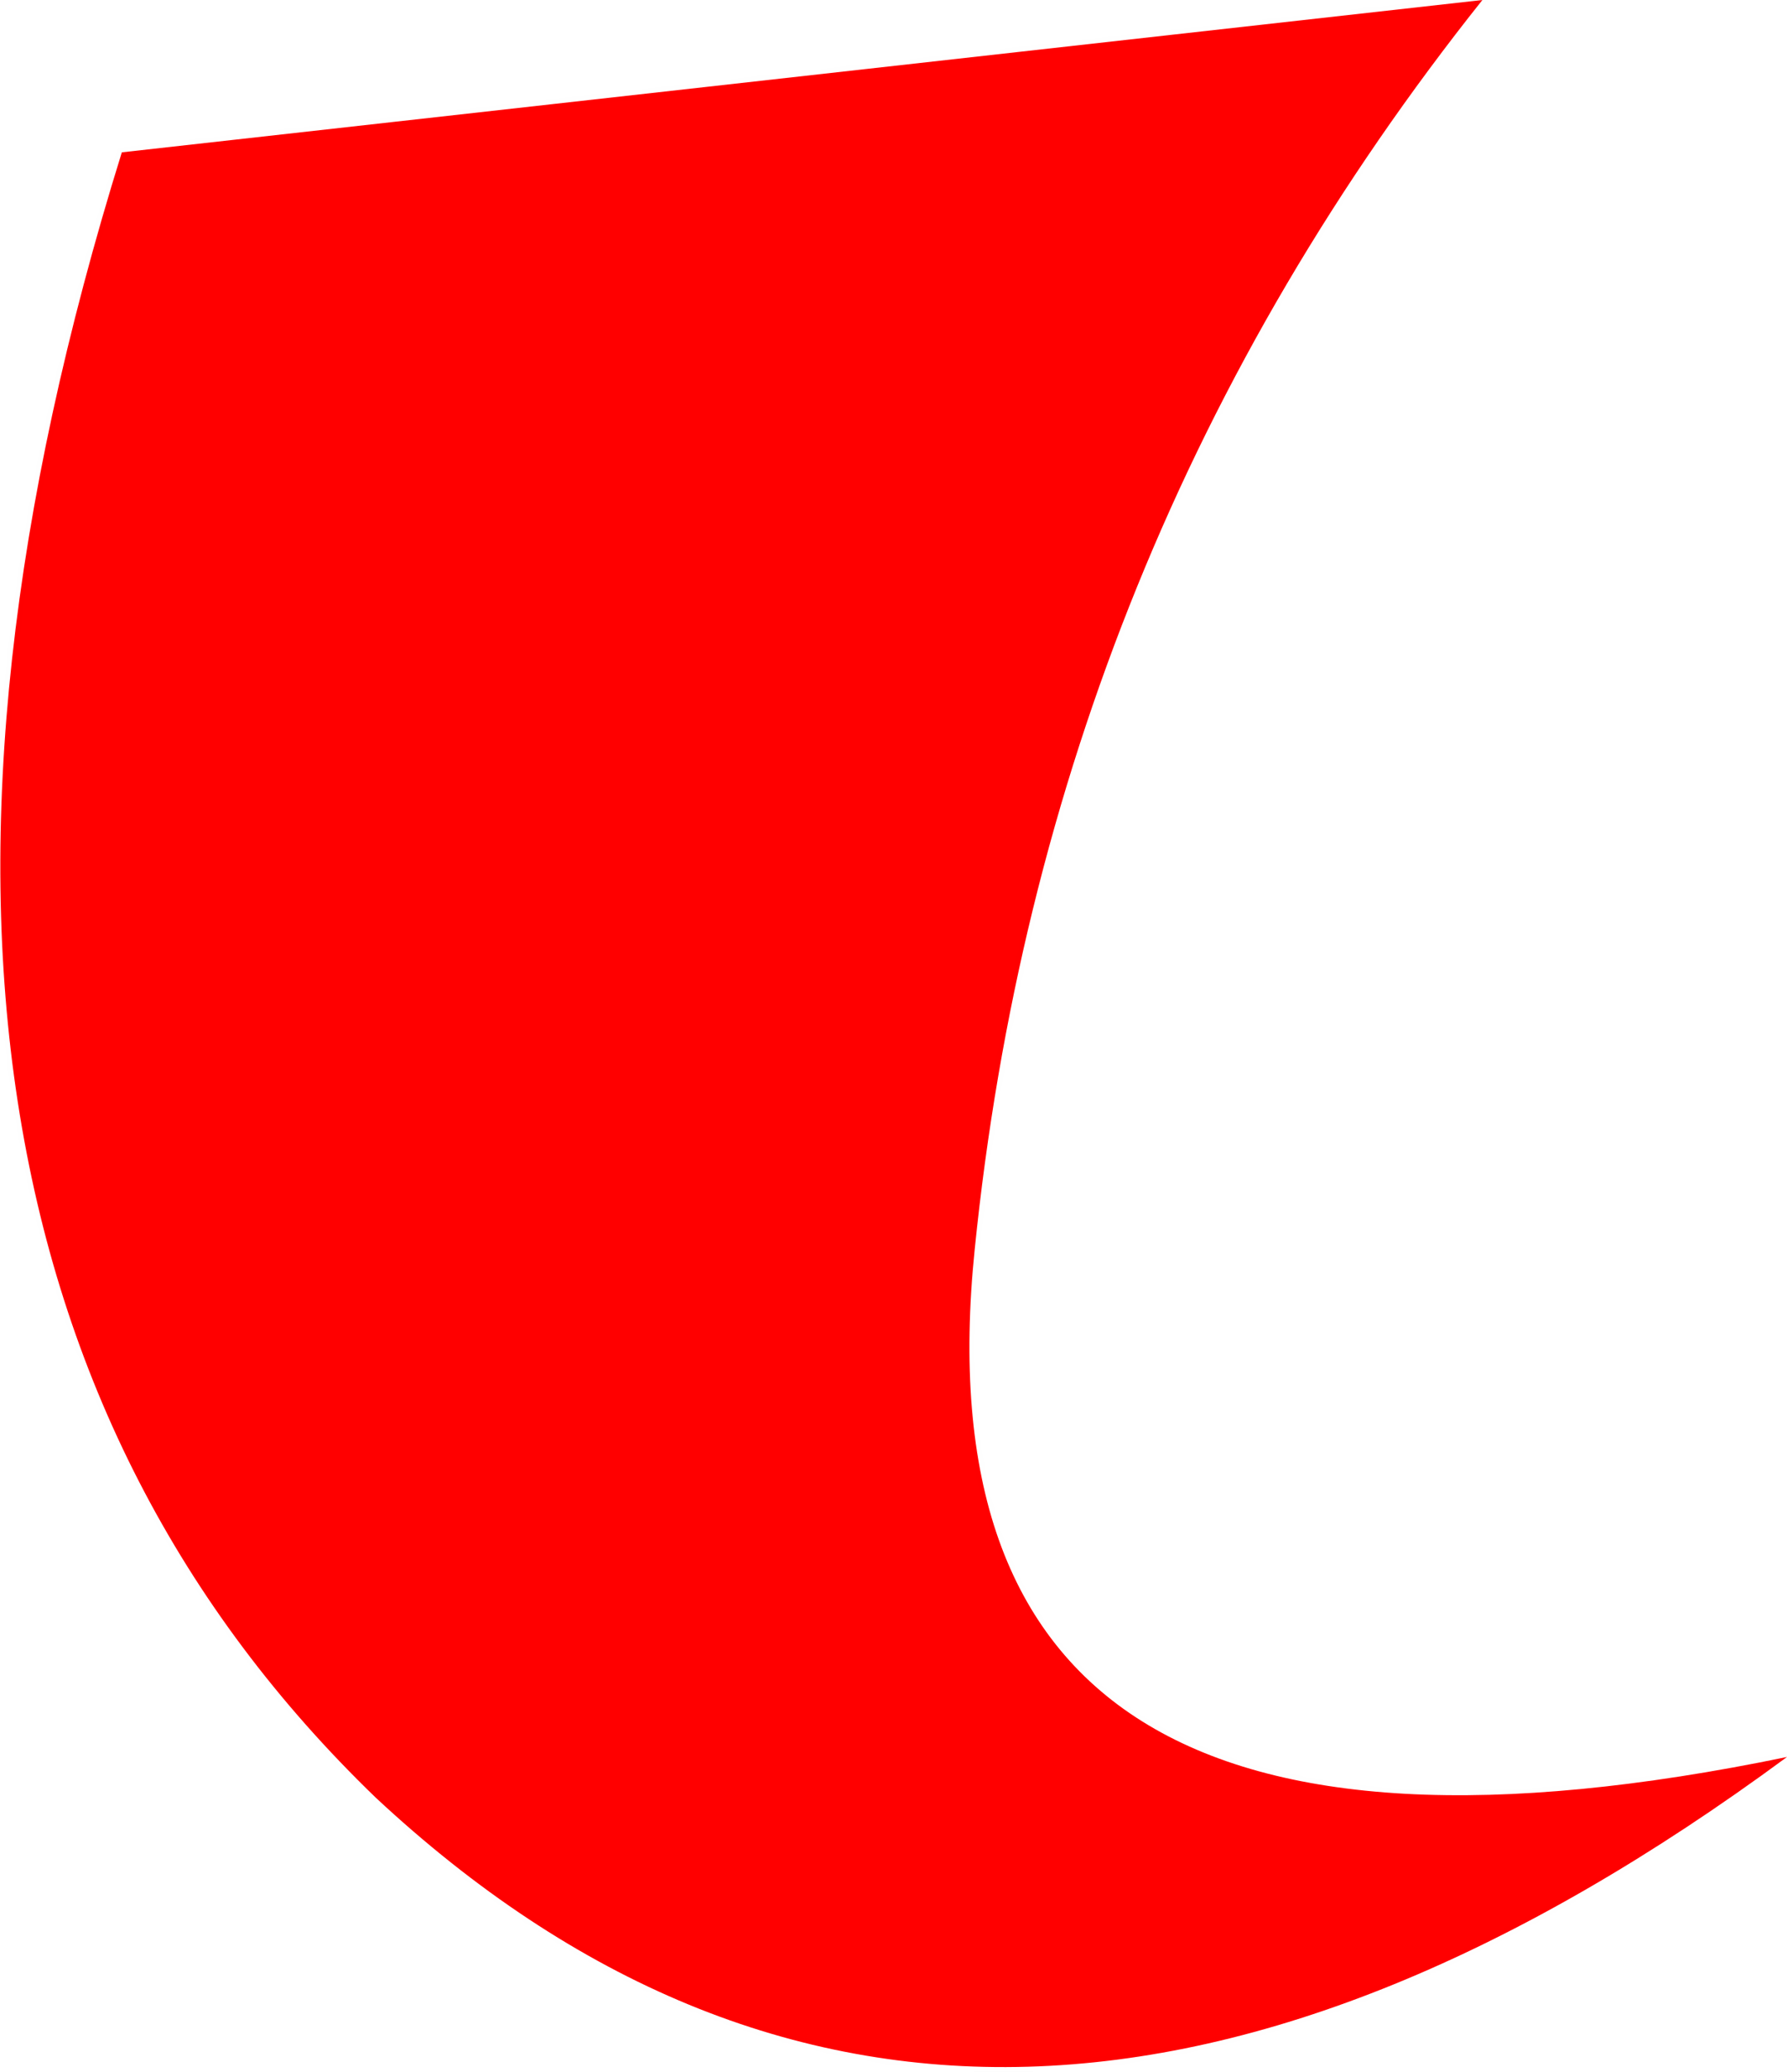 <?xml version="1.0" encoding="UTF-8" standalone="no"?>
<svg xmlns:xlink="http://www.w3.org/1999/xlink" height="10.2px" width="8.8px" xmlns="http://www.w3.org/2000/svg">
  <g transform="matrix(1.0, 0.0, 0.0, 1.0, -600.55, -215.35)">
    <path d="M607.85 215.35 Q605.7 218.05 605.35 221.5 605.0 224.9 609.35 224.0 605.35 226.95 602.4 224.2 599.5 221.4 601.15 216.1 L607.85 215.35" fill="#ff0000" fill-rule="evenodd" stroke="none"/>
    <path d="M607.85 215.35 Q605.7 218.05 605.35 221.5 605.0 224.9 609.35 224.0 605.35 226.95 602.4 224.2 599.5 221.4 601.15 216.1 L607.85 215.35 Z" fill="none" stroke="#000000" stroke-linecap="round" stroke-linejoin="round" stroke-opacity="0.004" stroke-width="0.05"/>
  </g>
</svg>
